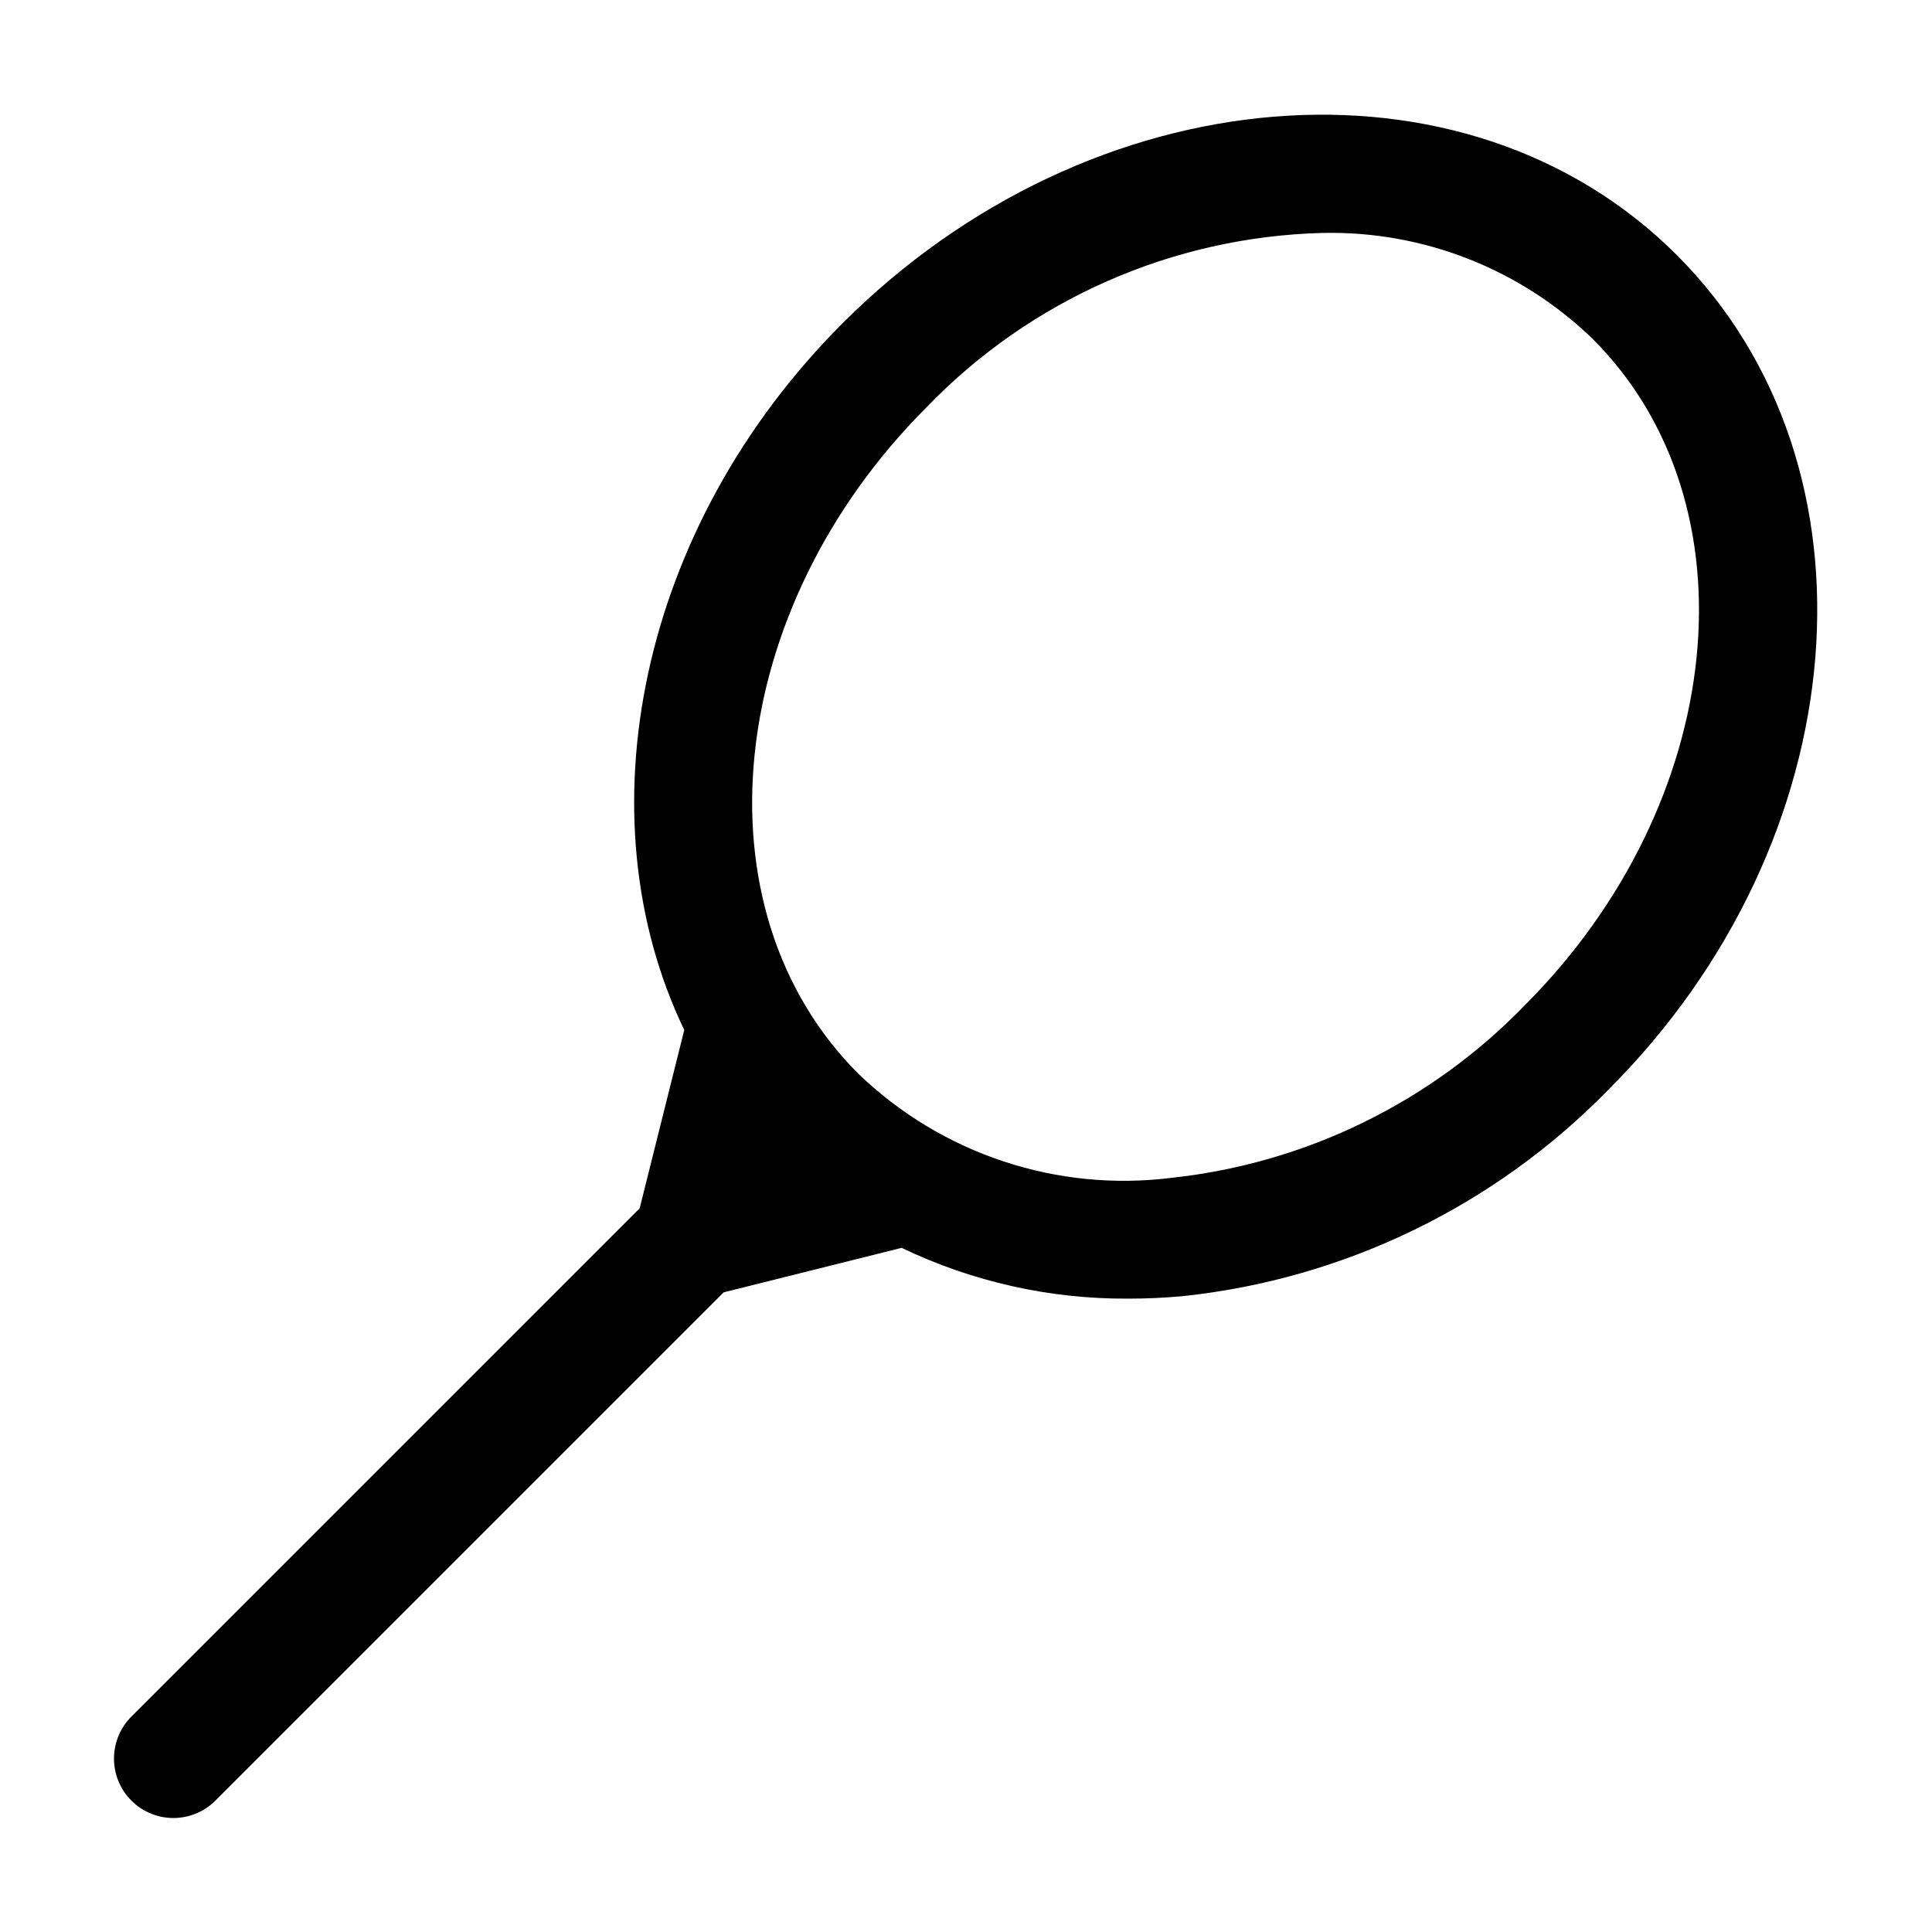 <?xml version="1.0" encoding="UTF-8"?>
<!-- Uploaded to: ICON Repo, www.iconrepo.com, Generator: ICON Repo Mixer Tools -->
<svg fill="#000000" width="800px" height="800px" version="1.1" viewBox="144 144 512 512" xmlns="http://www.w3.org/2000/svg">
 <path d="m367.28 229.68c-54.137 54.137-69.207 130.62-41.941 187.27l-11.824 47.27-134.5 134.5c-3.039 2.934-4.769 6.965-4.805 11.188-0.039 4.223 1.621 8.285 4.609 11.27 2.984 2.988 7.047 4.648 11.27 4.613 4.223-0.039 8.254-1.77 11.188-4.809l134.5-134.5 47.172-11.793v0.004c18.746 8.992 39.293 13.594 60.082 13.457 4.746 0 9.555-0.211 14.402-0.656 42.859-4.543 82.785-23.918 112.87-54.777 65.938-65.926 74.059-165.13 18.082-221.11-55.973-55.984-155.18-47.871-221.11 18.074zm180.77 180.77c-24.875 25.66-57.938 41.816-93.469 45.676-30.457 3.856-61.02-6.289-83.129-27.594-43.695-43.707-35.586-122.92 18.082-176.59 27.52-28.555 65.16-45.148 104.8-46.207 26.734-0.625 52.598 9.512 71.793 28.129 43.684 43.703 35.574 122.94-18.082 176.58z"/>
</svg>